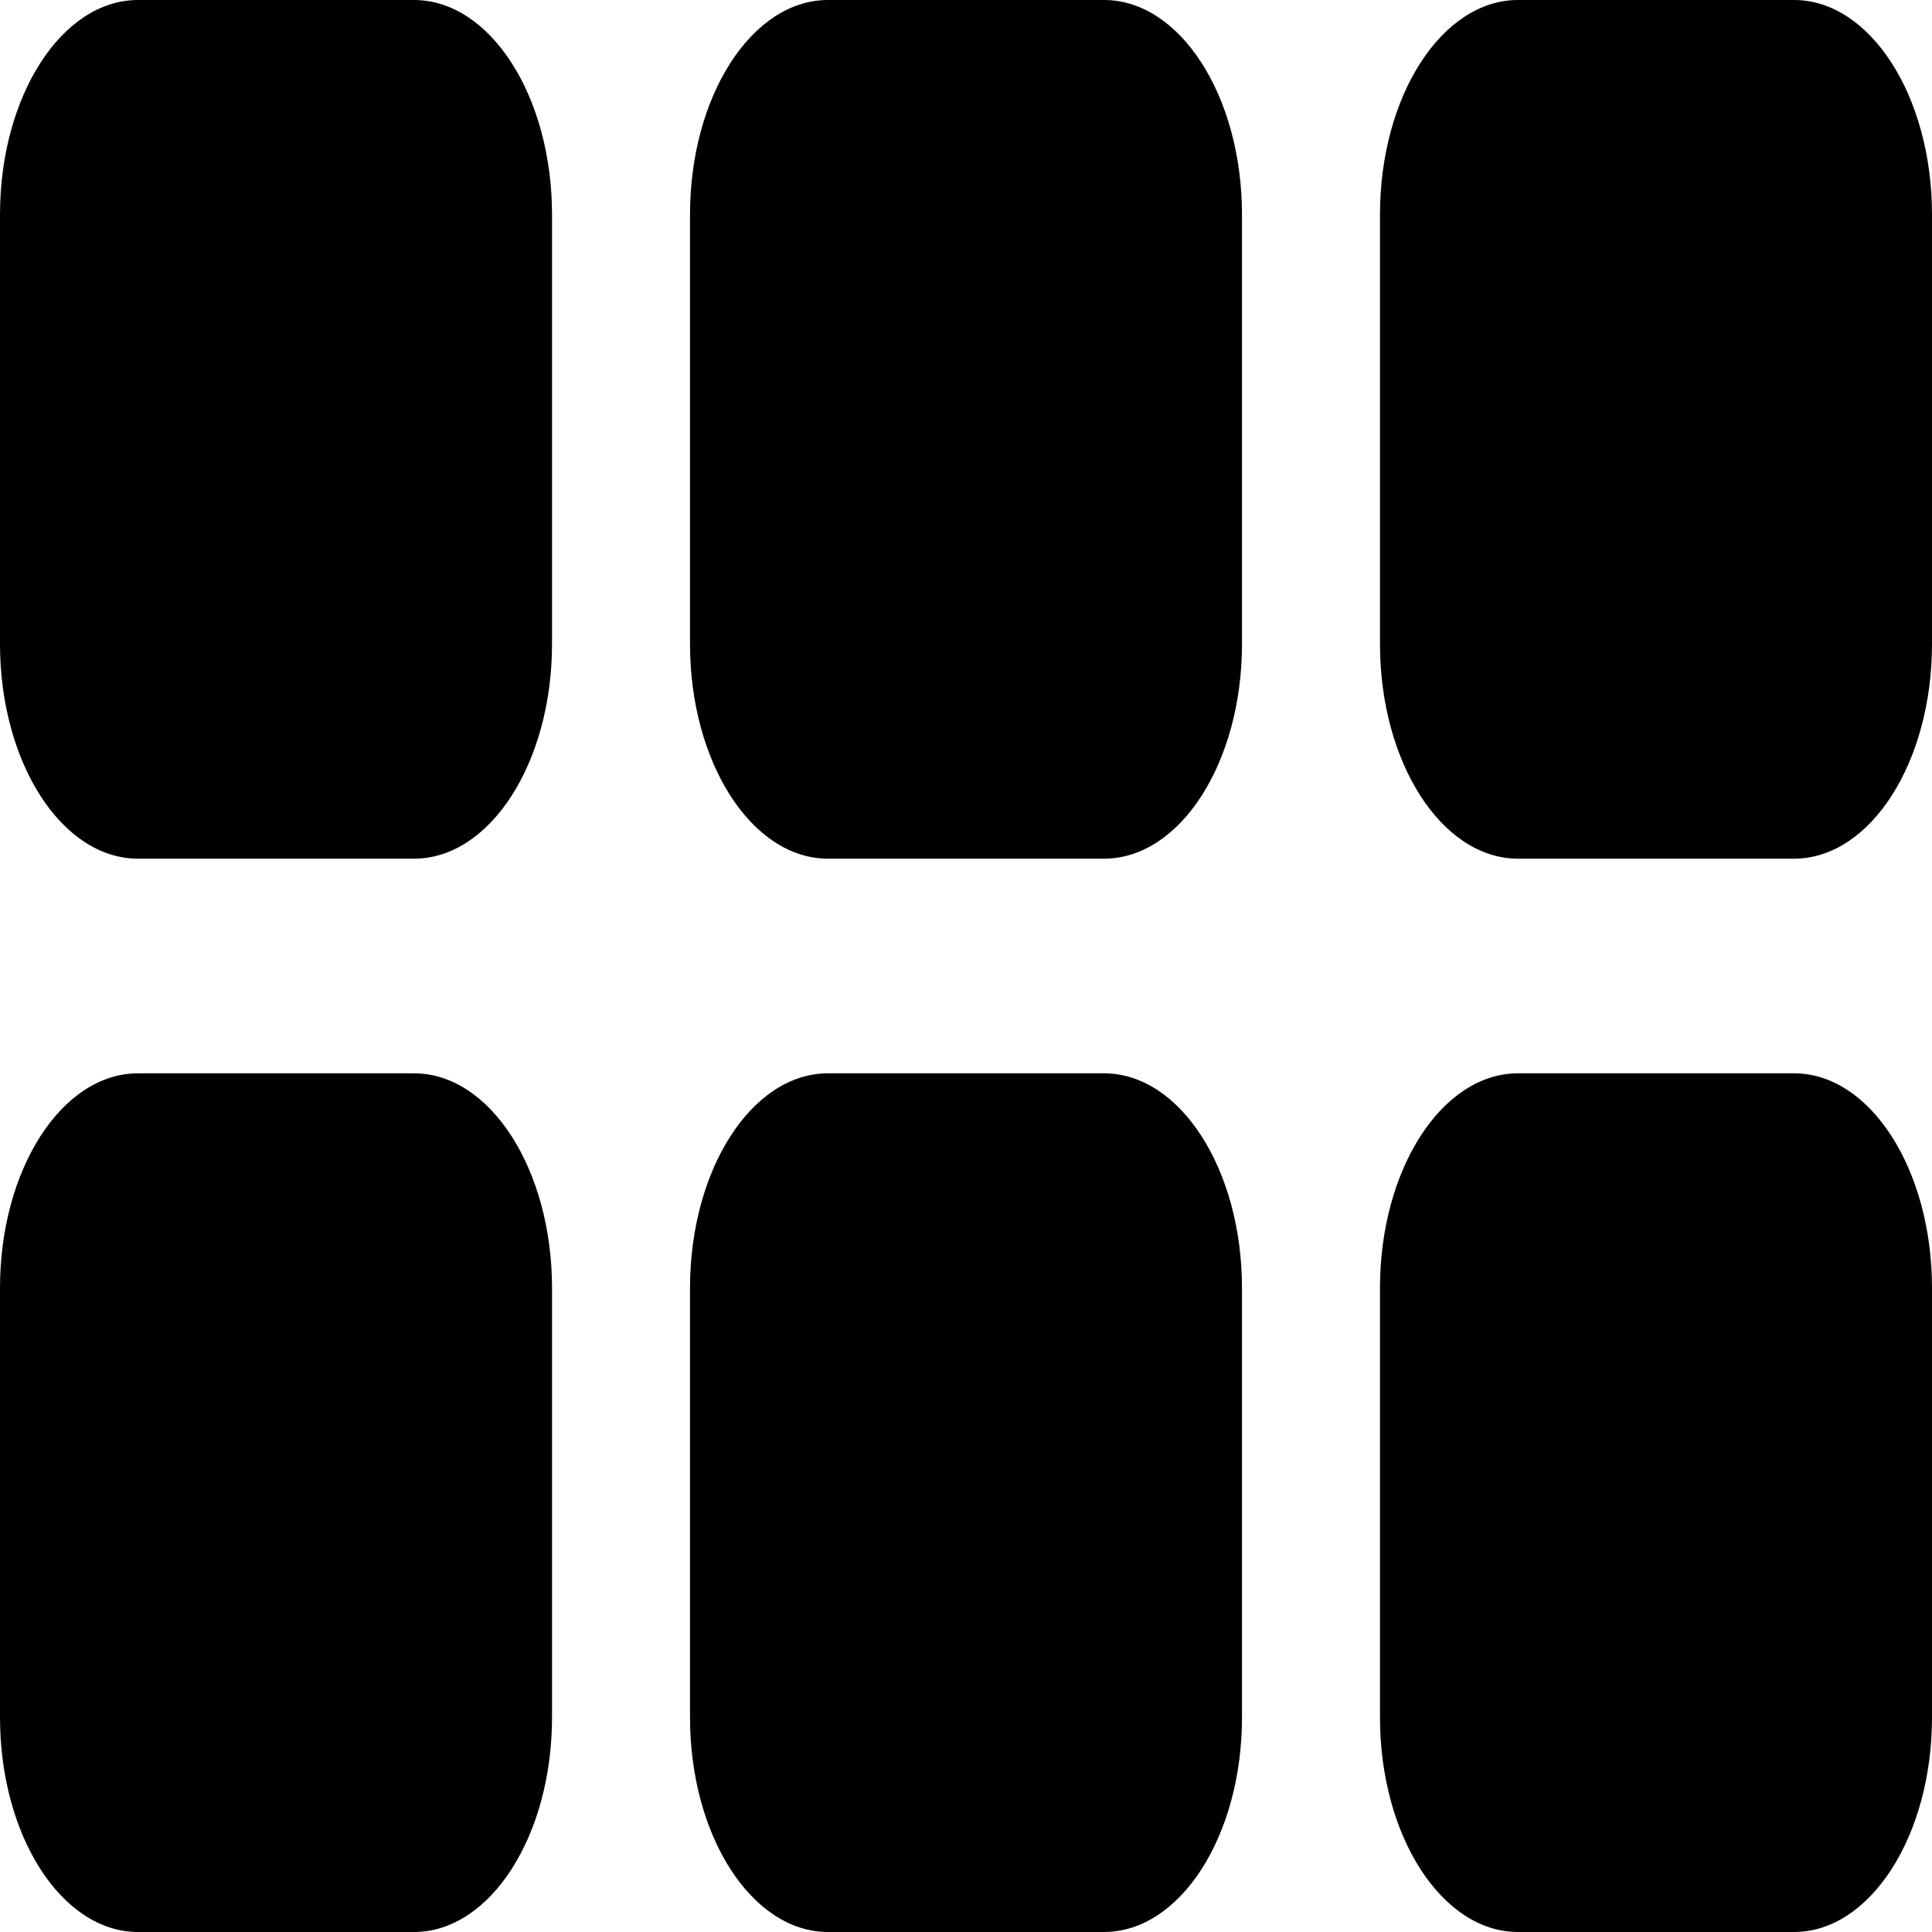 <svg width="40" height="40" viewBox="0 0 40 40" fill="none" xmlns="http://www.w3.org/2000/svg">
<path d="M0 4.444C0 1.99 1.279 0 2.857 0H8.571C10.149 0 11.429 1.99 11.429 4.444V13.333C11.429 15.788 10.149 17.778 8.571 17.778H2.857C1.279 17.778 0 15.788 0 13.333V4.444Z" fill="black"/>
<path d="M14.286 4.444C14.286 1.99 15.565 0 17.143 0H22.857C24.435 0 25.714 1.99 25.714 4.444V13.333C25.714 15.788 24.435 17.778 22.857 17.778H17.143C15.565 17.778 14.286 15.788 14.286 13.333V4.444Z" fill="black"/>
<path d="M28.571 4.444C28.571 1.99 29.851 0 31.429 0H37.143C38.721 0 40 1.99 40 4.444V13.333C40 15.788 38.721 17.778 37.143 17.778H31.429C29.851 17.778 28.571 15.788 28.571 13.333V4.444Z" fill="black"/>
<path d="M0 26.667C0 24.212 1.279 22.222 2.857 22.222H8.571C10.149 22.222 11.429 24.212 11.429 26.667V35.556C11.429 38.01 10.149 40 8.571 40H2.857C1.279 40 0 38.01 0 35.556V26.667Z" fill="black"/>
<path d="M14.286 26.667C14.286 24.212 15.565 22.222 17.143 22.222H22.857C24.435 22.222 25.714 24.212 25.714 26.667V35.556C25.714 38.01 24.435 40 22.857 40H17.143C15.565 40 14.286 38.01 14.286 35.556V26.667Z" fill="black"/>
<path d="M28.571 26.667C28.571 24.212 29.851 22.222 31.429 22.222H37.143C38.721 22.222 40 24.212 40 26.667V35.556C40 38.01 38.721 40 37.143 40H31.429C29.851 40 28.571 38.01 28.571 35.556V26.667Z" fill="black"/>
</svg>
